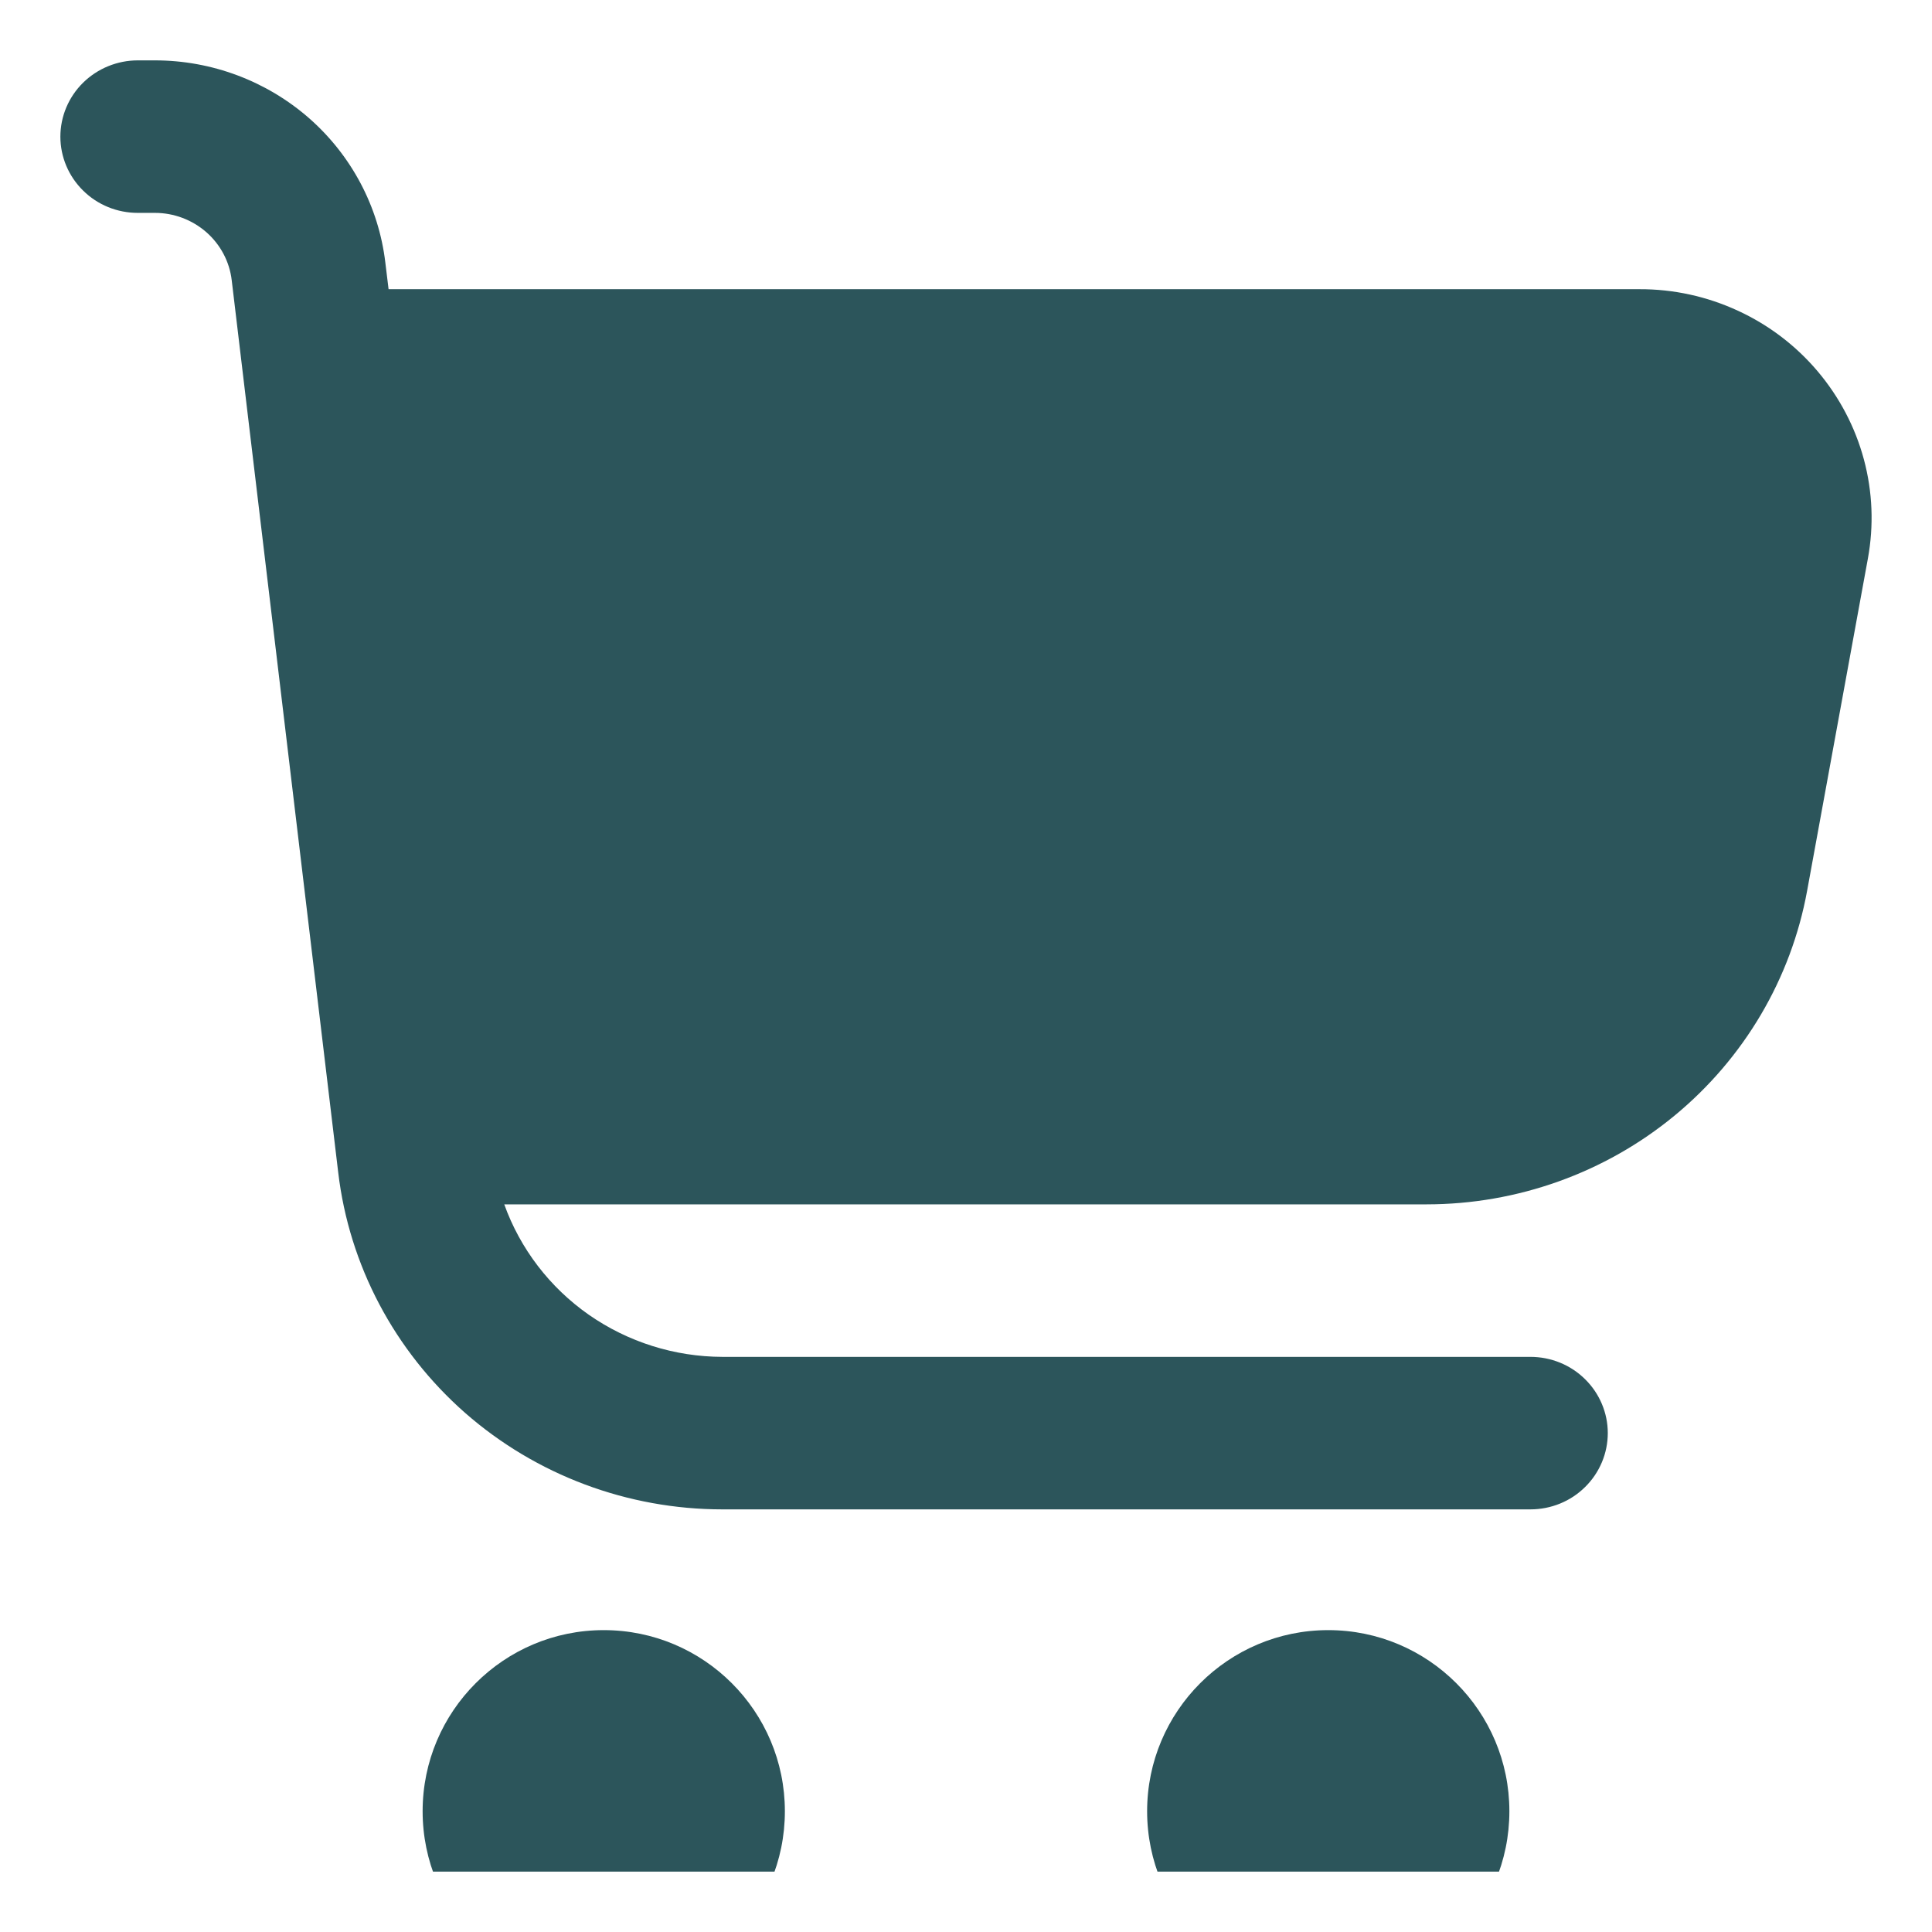 <?xml version="1.0" encoding="UTF-8"?> <svg xmlns="http://www.w3.org/2000/svg" width="16" height="16" viewBox="0 0 16 16" fill="none"><g clip-path="url(#clip0_26240_9700)"><path d="M15.053 3.075C14.873 2.862 14.647 2.69 14.392 2.573C14.137 2.455 13.859 2.394 13.577 2.395H3.218L3.191 2.173C3.136 1.712 2.911 1.287 2.56 0.979C2.208 0.671 1.754 0.5 1.283 0.5L1.141 0.5C0.971 0.5 0.808 0.567 0.688 0.685C0.568 0.803 0.5 0.964 0.5 1.132C0.5 1.299 0.568 1.46 0.688 1.578C0.808 1.697 0.971 1.763 1.141 1.763H1.283C1.44 1.763 1.591 1.82 1.709 1.923C1.826 2.026 1.901 2.167 1.919 2.321L2.801 9.71C2.892 10.479 3.267 11.187 3.853 11.702C4.44 12.216 5.198 12.5 5.983 12.5H12.674C12.844 12.5 13.007 12.434 13.127 12.315C13.247 12.197 13.315 12.036 13.315 11.868C13.315 11.701 13.247 11.54 13.127 11.422C13.007 11.303 12.844 11.237 12.674 11.237H5.983C5.586 11.236 5.2 11.114 4.876 10.888C4.553 10.662 4.308 10.342 4.176 9.974H11.813C12.564 9.974 13.292 9.714 13.868 9.239C14.444 8.764 14.833 8.105 14.966 7.376L15.469 4.626C15.519 4.353 15.508 4.073 15.436 3.805C15.364 3.537 15.233 3.288 15.053 3.075Z" fill="#2C555B"></path><path d="M5 16.5C5.828 16.5 6.5 15.828 6.5 15C6.5 14.172 5.828 13.5 5 13.5C4.172 13.5 3.5 14.172 3.5 15C3.5 15.828 4.172 16.5 5 16.5Z" fill="#2C555B"></path><path d="M11 16.5C11.828 16.5 12.5 15.828 12.5 15C12.5 14.172 11.828 13.5 11 13.5C10.172 13.5 9.5 14.172 9.5 15C9.5 15.828 10.172 16.5 11 16.5Z" fill="#2C555B"></path></g><defs><clipPath id="clip0_26240_9700"><rect width="15" height="15" fill="white" transform="translate(0.5 0.5)"></rect></clipPath></defs></svg> 